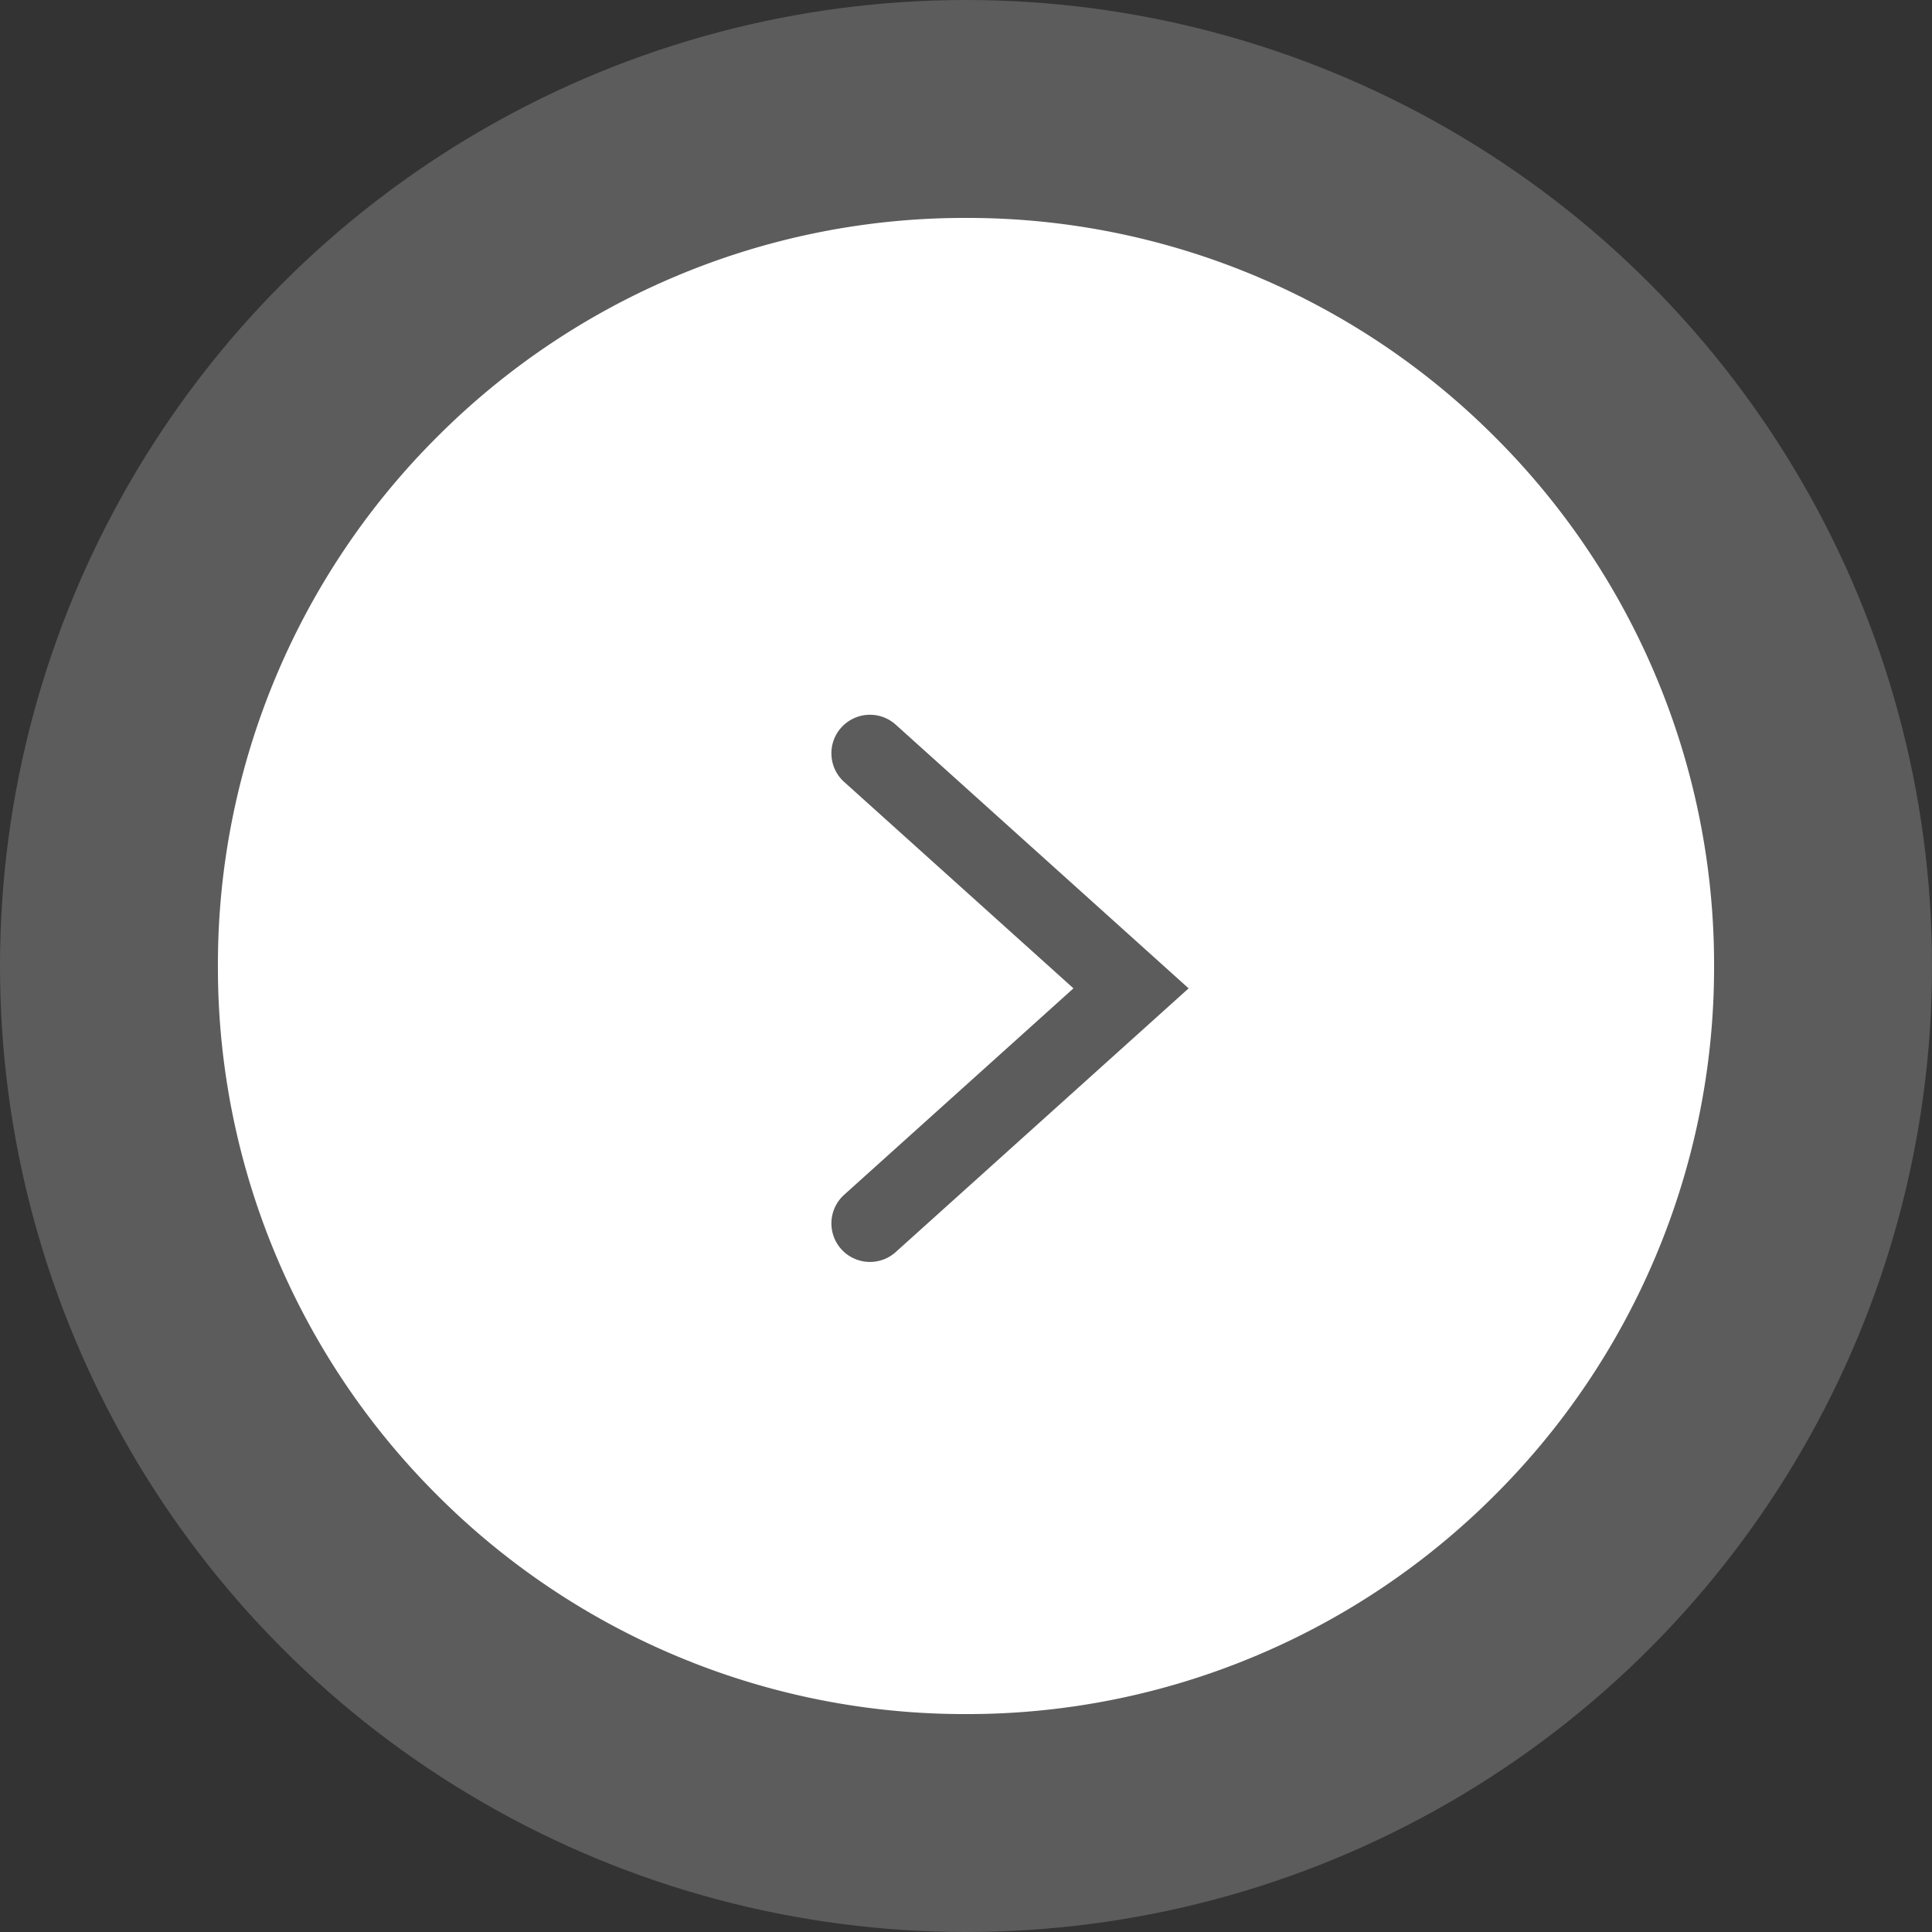<svg xmlns="http://www.w3.org/2000/svg" width="150.43" height="150.43" viewBox="0 0 150.43 150.43">
  <rect x="0" y="0" width="150.43" height="150.43" fill="#333333" stroke="none"/>
  <g id="rechts" transform="translate(150.43 150.43) rotate(180)">
    <circle id="Ellipse_2_Kopie_5" data-name="Ellipse 2 Kopie 5" cx="75.215" cy="75.215" r="75.215" fill="#fff" opacity="0.2"/>
    <path id="Subtraction_4" data-name="Subtraction 4" d="M-5367.033-1410.291a57.884,57.884,0,0,1-22.672-4.577,58.051,58.051,0,0,1-18.514-12.483,58.041,58.041,0,0,1-12.483-18.514,57.874,57.874,0,0,1-4.578-22.672,57.877,57.877,0,0,1,4.578-22.673,58.043,58.043,0,0,1,12.483-18.515,58.053,58.053,0,0,1,18.514-12.483,57.884,57.884,0,0,1,22.672-4.577,57.885,57.885,0,0,1,22.673,4.577,58.05,58.05,0,0,1,18.515,12.483,58.054,58.054,0,0,1,12.483,18.515,57.888,57.888,0,0,1,4.577,22.673,57.884,57.884,0,0,1-4.577,22.672,58.052,58.052,0,0,1-12.483,18.514,58.048,58.048,0,0,1-18.515,12.483A57.885,57.885,0,0,1-5367.033-1410.291Zm7.479-81.29a3,3,0,0,0-2.007.771l-22.806,20.531,22.806,20.532a3,3,0,0,0,2.007.771,3.005,3.005,0,0,0,2.23-.993,2.979,2.979,0,0,0,.766-2.164,2.981,2.981,0,0,0-.988-2.073l-17.854-16.072,17.854-16.073a3,3,0,0,0,.222-4.237A3.005,3.005,0,0,0-5359.554-1491.58Z" transform="translate(5442.248 1543.753)" fill="#fff" stroke="rgba(0,0,0,0)" stroke-width="1"/>
    <g id="Vektor-Smartobjekt1_Kopie_5" data-name="Vektor-Smartobjekt1 Kopie 5" transform="translate(62.363 55.172)">
      <path id="Color_Overlay" data-name="Color Overlay" d="M0,18.3,20.328,0V36.6Z" transform="translate(0.001)" fill="none"/>
    </g>
  </g>
</svg>
